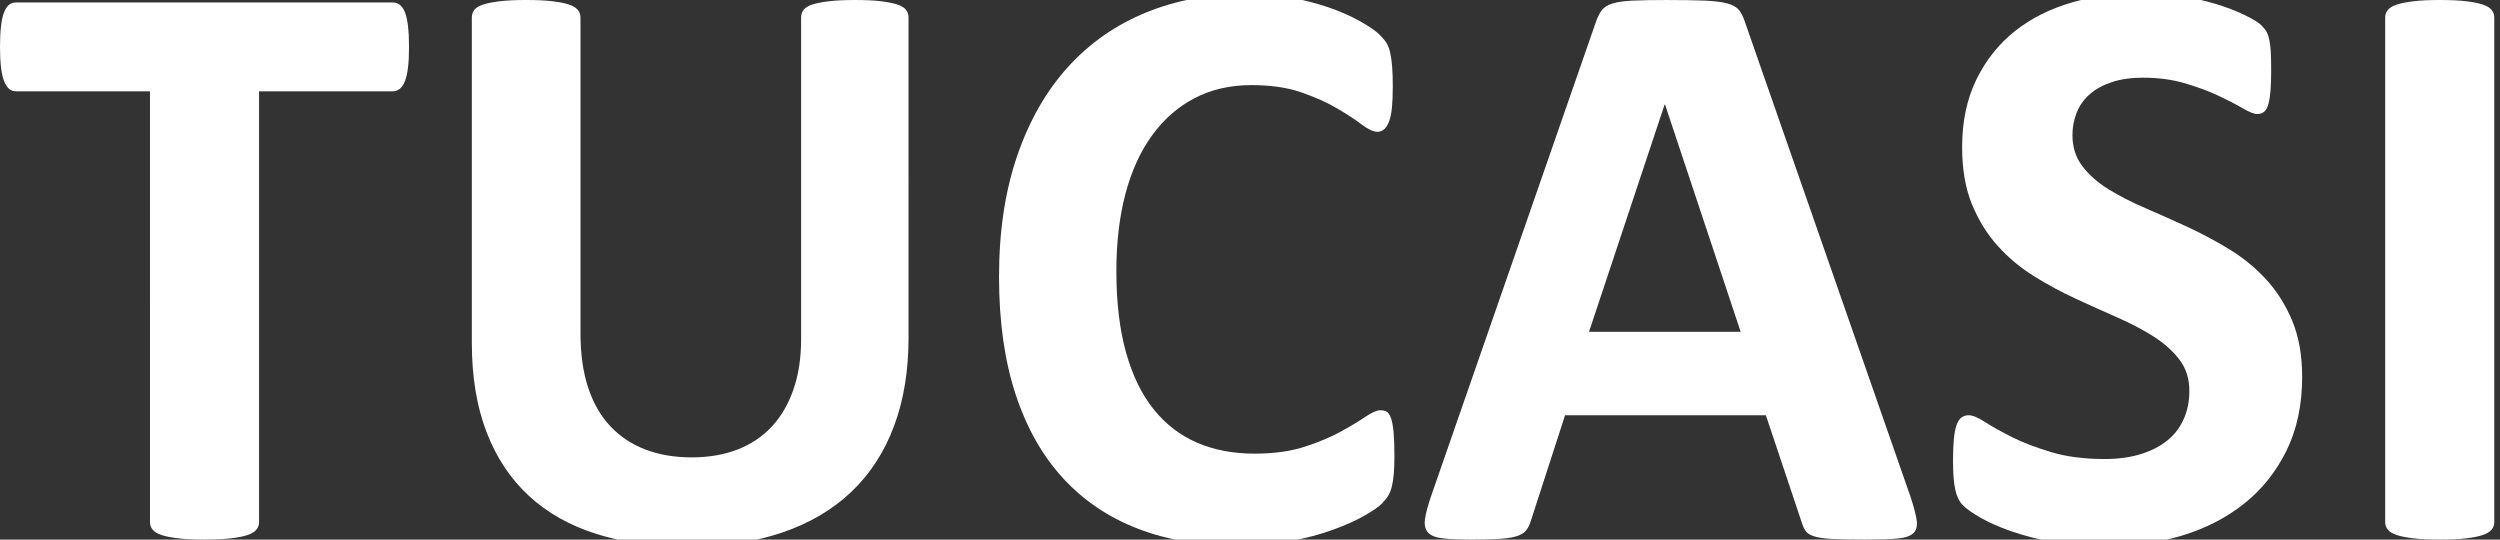 <?xml version="1.0" encoding="utf-8"?>
<!-- Generator: Adobe Illustrator 15.0.0, SVG Export Plug-In . SVG Version: 6.00 Build 0)  -->
<!DOCTYPE svg PUBLIC "-//W3C//DTD SVG 1.1//EN" "http://www.w3.org/Graphics/SVG/1.1/DTD/svg11.dtd">
<svg version="1.1" id="Layer_1" xmlns:serif="http://www.serif.com/"
	 xmlns="http://www.w3.org/2000/svg" xmlns:xlink="http://www.w3.org/1999/xlink" x="0px" y="0px" width="595.279px"
	 height="128.482px" viewBox="0 356.68 595.279 128.482" enable-background="new 0 356.68 595.279 128.482" xml:space="preserve">
<rect x="0" y="356.68" width="595.279" height="128.482" fill="#333333" stroke="none"/>
<g transform="matrix(1,0,0,1,-45.588,-109.487)">
	<g enable-background="new    ">
		<path fill="#FFFFFF" d="M142.982,477.382c0,1.903-0.083,3.526-0.246,4.87c-0.165,1.345-0.411,2.427-0.738,3.246
			c-0.329,0.821-0.738,1.427-1.23,1.82c-0.492,0.394-1.033,0.59-1.623,0.59h-31.875v102.608c0,0.656-0.213,1.247-0.639,1.771
			c-0.427,0.525-1.131,0.951-2.115,1.278c-0.984,0.329-2.312,0.591-3.984,0.787c-1.672,0.197-3.755,0.295-6.247,0.295
			c-2.493,0-4.575-0.098-6.247-0.295c-1.672-0.196-3-0.458-3.984-0.787c-0.984-0.327-1.689-0.753-2.115-1.278
			c-0.427-0.524-0.639-1.115-0.639-1.771V487.909H49.424c-0.656,0-1.214-0.197-1.672-0.59c-0.459-0.394-0.853-1-1.18-1.82
			c-0.329-0.819-0.575-1.901-0.738-3.246c-0.164-1.344-0.246-2.967-0.246-4.87c0-1.967,0.082-3.64,0.246-5.017
			c0.163-1.377,0.409-2.475,0.738-3.296c0.327-0.819,0.721-1.409,1.18-1.771c0.458-0.36,1.016-0.541,1.672-0.541h89.722
			c0.59,0,1.131,0.181,1.623,0.541c0.492,0.361,0.901,0.951,1.23,1.771c0.327,0.821,0.573,1.918,0.738,3.296
			C142.899,473.742,142.982,475.415,142.982,477.382z"/>
		<path fill="#FFFFFF" d="M261.922,546.64c0,7.807-1.148,14.791-3.443,20.955c-2.296,6.166-5.674,11.38-10.133,15.643
			c-4.461,4.264-9.97,7.51-16.528,9.739c-6.559,2.229-14.102,3.345-22.627,3.345c-8.002,0-15.184-1.001-21.545-3.001
			c-6.362-1.999-11.741-5.032-16.134-9.1c-4.395-4.065-7.756-9.132-10.083-15.199c-2.329-6.065-3.493-13.166-3.493-21.299v-77.424
			c0-0.655,0.197-1.245,0.59-1.771c0.394-0.524,1.098-0.95,2.115-1.279c1.016-0.328,2.344-0.59,3.984-0.787
			c1.639-0.197,3.738-0.295,6.296-0.295c2.492,0,4.558,0.098,6.198,0.295c1.639,0.197,2.951,0.459,3.935,0.787
			c0.984,0.329,1.688,0.755,2.115,1.279c0.426,0.526,0.639,1.116,0.639,1.771v75.162c0,5.051,0.623,9.429,1.869,13.133
			c1.245,3.706,3.033,6.773,5.362,9.198c2.327,2.428,5.116,4.248,8.362,5.461c3.247,1.214,6.87,1.819,10.871,1.819
			c4.066,0,7.706-0.622,10.92-1.869c3.213-1.245,5.935-3.064,8.166-5.46c2.229-2.394,3.951-5.345,5.165-8.854
			c1.213-3.508,1.82-7.492,1.82-11.953v-76.637c0-0.655,0.197-1.245,0.59-1.771c0.394-0.524,1.082-0.95,2.066-1.279
			c0.984-0.328,2.312-0.59,3.984-0.787s3.754-0.295,6.247-0.295c2.492,0,4.541,0.098,6.149,0.295
			c1.606,0.197,2.902,0.459,3.886,0.787c0.984,0.329,1.672,0.755,2.066,1.279c0.394,0.526,0.59,1.116,0.59,1.771V546.64z"/>
		<path fill="#FFFFFF" d="M377.616,574.777c0,1.641-0.049,3.034-0.147,4.181c-0.099,1.148-0.246,2.133-0.443,2.952
			c-0.196,0.82-0.459,1.524-0.786,2.115c-0.329,0.59-0.854,1.263-1.574,2.017c-0.723,0.755-2.115,1.722-4.182,2.902
			c-2.065,1.18-4.591,2.312-7.575,3.394c-2.985,1.082-6.395,1.983-10.231,2.705s-7.985,1.083-12.445,1.083
			c-8.724,0-16.594-1.346-23.611-4.034c-7.019-2.688-12.986-6.705-17.905-12.051c-4.919-5.345-8.691-12.018-11.313-20.021
			c-2.624-8.001-3.935-17.314-3.935-27.939c0-10.821,1.442-20.429,4.329-28.825c2.885-8.394,6.919-15.445,12.101-21.151
			c5.18-5.706,11.395-10.035,18.643-12.986c7.247-2.951,15.232-4.427,23.956-4.427c3.542,0,6.951,0.295,10.232,0.886
			c3.278,0.59,6.312,1.362,9.1,2.312c2.787,0.951,5.296,2.05,7.526,3.295c2.229,1.247,3.787,2.312,4.673,3.197
			c0.886,0.886,1.491,1.624,1.82,2.214c0.327,0.59,0.59,1.345,0.786,2.263c0.197,0.919,0.345,2.001,0.443,3.246
			c0.099,1.247,0.147,2.789,0.147,4.624c0,1.967-0.066,3.64-0.197,5.017c-0.132,1.377-0.36,2.494-0.688,3.345
			c-0.329,0.853-0.723,1.476-1.181,1.869c-0.459,0.394-0.983,0.59-1.573,0.59c-0.984,0-2.23-0.574-3.739-1.722
			c-1.509-1.147-3.46-2.426-5.854-3.837c-2.395-1.41-5.247-2.688-8.559-3.837c-3.313-1.146-7.265-1.722-11.855-1.722
			c-5.051,0-9.56,1.033-13.527,3.099c-3.969,2.066-7.346,5.018-10.133,8.854c-2.789,3.837-4.903,8.478-6.345,13.92
			c-1.443,5.445-2.165,11.577-2.165,18.397c0,7.477,0.77,13.954,2.312,19.43c1.54,5.477,3.738,9.985,6.591,13.526
			c2.853,3.542,6.296,6.183,10.33,7.92c4.034,1.738,8.574,2.607,13.626,2.607c4.59,0,8.559-0.541,11.904-1.624
			c3.345-1.082,6.213-2.277,8.607-3.591c2.394-1.311,4.361-2.491,5.903-3.541c1.54-1.049,2.737-1.574,3.591-1.574
			c0.654,0,1.181,0.132,1.574,0.394c0.394,0.263,0.721,0.787,0.983,1.574c0.262,0.787,0.458,1.886,0.59,3.295
			C377.55,570.531,377.616,572.416,377.616,574.777z"/>
		<path fill="#FFFFFF" d="M500.491,584.419c0.787,2.36,1.279,4.229,1.477,5.607c0.196,1.377-0.066,2.41-0.787,3.099
			c-0.723,0.688-2.002,1.114-3.837,1.279c-1.837,0.162-4.362,0.245-7.575,0.245c-3.345,0-5.952-0.049-7.821-0.147
			c-1.869-0.098-3.296-0.295-4.279-0.59c-0.984-0.295-1.673-0.704-2.066-1.229c-0.394-0.524-0.723-1.213-0.983-2.066l-8.559-25.578
			h-47.813l-8.067,24.89c-0.263,0.919-0.606,1.689-1.032,2.312c-0.428,0.624-1.116,1.116-2.066,1.476
			c-0.951,0.36-2.297,0.606-4.033,0.738c-1.739,0.131-4.019,0.196-6.838,0.196c-3.018,0-5.378-0.098-7.083-0.295
			c-1.706-0.196-2.887-0.672-3.542-1.427c-0.656-0.753-0.885-1.819-0.688-3.197c0.197-1.377,0.688-3.212,1.476-5.509l39.253-112.938
			c0.394-1.115,0.853-2.017,1.378-2.706c0.524-0.688,1.36-1.213,2.509-1.574c1.146-0.359,2.737-0.59,4.771-0.688
			c2.031-0.099,4.722-0.147,8.066-0.147c3.869,0,6.951,0.049,9.248,0.147c2.295,0.098,4.082,0.329,5.361,0.688
			c1.279,0.361,2.196,0.902,2.755,1.624c0.557,0.722,1.033,1.706,1.427,2.951L500.491,584.419z M442.054,491.057h-0.099
			l-18.003,54.108h36.104L442.054,491.057z"/>
		<path fill="#FFFFFF" d="M593.755,555.888c0,6.689-1.247,12.561-3.738,17.609c-2.494,5.052-5.871,9.265-10.134,12.642
			c-4.264,3.379-9.247,5.92-14.953,7.625c-5.706,1.704-11.806,2.558-18.299,2.558c-4.395,0-8.478-0.361-12.248-1.082
			c-3.771-0.723-7.1-1.59-9.985-2.607c-2.887-1.016-5.297-2.081-7.23-3.197c-1.936-1.114-3.33-2.098-4.182-2.951
			c-0.853-0.852-1.46-2.081-1.819-3.689c-0.361-1.606-0.541-3.918-0.541-6.936c0-2.032,0.064-3.738,0.196-5.115
			c0.131-1.378,0.345-2.492,0.64-3.345c0.295-0.852,0.688-1.459,1.181-1.82c0.491-0.359,1.065-0.541,1.722-0.541
			c0.917,0,2.213,0.541,3.886,1.623s3.819,2.279,6.443,3.591c2.623,1.313,5.756,2.509,9.396,3.591s7.854,1.623,12.642,1.623
			c3.148,0,5.968-0.376,8.461-1.131c2.491-0.754,4.606-1.82,6.345-3.197c1.737-1.378,3.065-3.082,3.984-5.116
			c0.918-2.032,1.378-4.295,1.378-6.788c0-2.885-0.787-5.361-2.361-7.428c-1.574-2.065-3.625-3.901-6.148-5.509
			c-2.525-1.606-5.396-3.114-8.608-4.525c-3.214-1.41-6.526-2.902-9.937-4.477c-3.411-1.574-6.724-3.36-9.936-5.361
			c-3.215-2-6.085-4.394-8.608-7.182c-2.525-2.787-4.575-6.083-6.148-9.887c-1.574-3.804-2.361-8.362-2.361-13.675
			c0-6.099,1.131-11.461,3.394-16.085c2.263-4.624,5.313-8.46,9.149-11.51c3.837-3.049,8.362-5.328,13.576-6.837
			c5.214-1.508,10.739-2.263,16.577-2.263c3.016,0,6.033,0.23,9.051,0.688c3.016,0.459,5.837,1.082,8.461,1.869
			c2.622,0.787,4.951,1.672,6.984,2.656c2.032,0.984,3.377,1.805,4.033,2.459c0.655,0.656,1.098,1.214,1.328,1.672
			c0.229,0.459,0.426,1.067,0.591,1.82c0.163,0.755,0.278,1.707,0.344,2.853c0.065,1.148,0.099,2.575,0.099,4.28
			c0,1.903-0.049,3.509-0.147,4.82c-0.099,1.313-0.263,2.395-0.492,3.247c-0.23,0.853-0.558,1.476-0.983,1.869
			c-0.428,0.394-1.001,0.59-1.722,0.59c-0.723,0-1.869-0.458-3.443-1.377c-1.574-0.917-3.509-1.918-5.804-3
			c-2.297-1.082-4.953-2.066-7.969-2.951c-3.018-0.886-6.33-1.328-9.937-1.328c-2.821,0-5.28,0.344-7.379,1.033
			c-2.1,0.689-3.854,1.64-5.263,2.853c-1.411,1.214-2.46,2.673-3.148,4.378c-0.688,1.707-1.033,3.509-1.033,5.411
			c0,2.821,0.771,5.264,2.313,7.33c1.54,2.066,3.606,3.903,6.197,5.509c2.591,1.607,5.525,3.115,8.806,4.525
			c3.278,1.411,6.623,2.902,10.034,4.476c3.409,1.574,6.754,3.362,10.034,5.362c3.279,2.001,6.198,4.395,8.756,7.182
			c2.559,2.788,4.624,6.067,6.198,9.838C592.968,546.33,593.755,550.773,593.755,555.888z"/>
		<path fill="#FFFFFF" d="M639.501,590.517c0,0.656-0.214,1.247-0.64,1.771c-0.428,0.525-1.132,0.951-2.115,1.278
			c-0.984,0.329-2.297,0.591-3.936,0.787c-1.64,0.197-3.738,0.295-6.296,0.295c-2.493,0-4.574-0.098-6.247-0.295
			c-1.673-0.196-3.001-0.458-3.984-0.787c-0.983-0.327-1.689-0.753-2.115-1.278c-0.427-0.524-0.64-1.115-0.64-1.771V470.299
			c0-0.655,0.213-1.245,0.64-1.771c0.426-0.524,1.146-0.95,2.164-1.279c1.017-0.328,2.345-0.59,3.984-0.787
			c1.639-0.197,3.705-0.295,6.198-0.295c2.558,0,4.656,0.098,6.296,0.295c1.639,0.197,2.951,0.459,3.936,0.787
			c0.983,0.329,1.688,0.755,2.115,1.279c0.426,0.526,0.64,1.116,0.64,1.771V590.517z"/>
	</g>
</g>
</svg>
